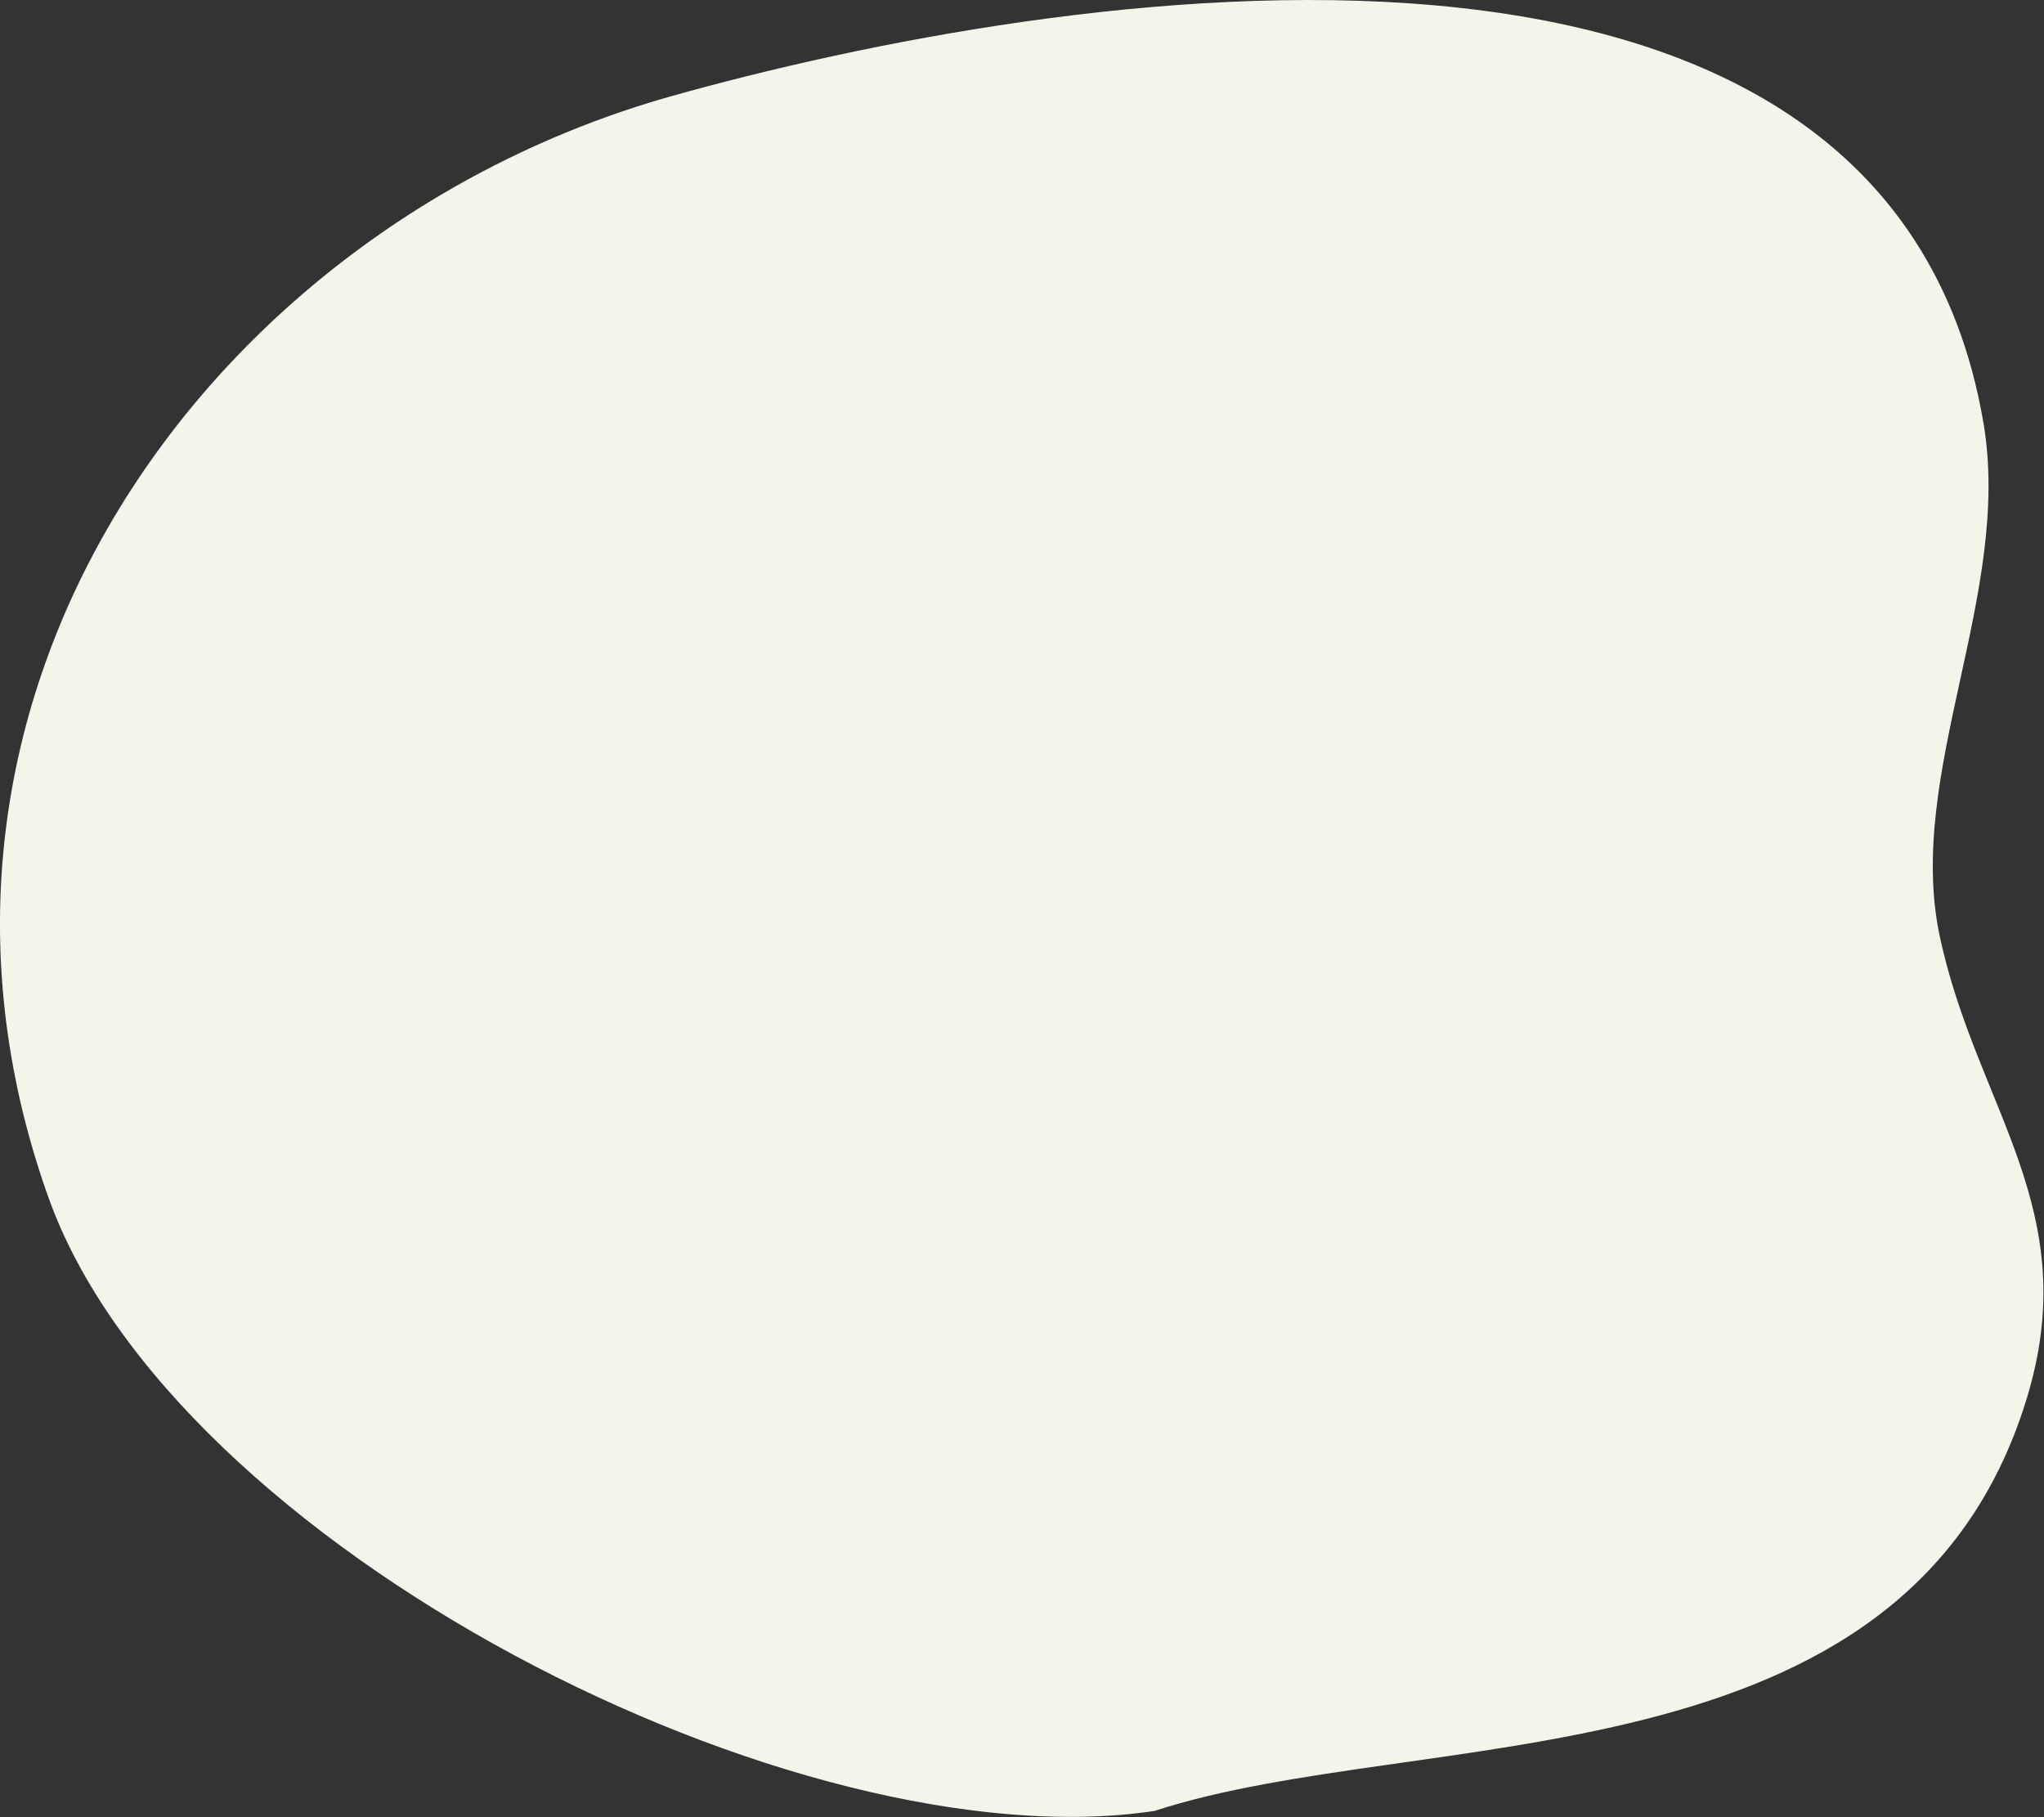 <?xml version="1.0" encoding="UTF-8"?><svg xmlns="http://www.w3.org/2000/svg" viewBox="0 0 39.13 34.78"><rect x="0" y="0" width="39.13" height="34.78" fill="#333333" stroke="none"/><defs><style>.d{fill:#f3f5eb;}</style></defs><g id="a"/><g id="b"><g id="c"><path class="d" d="M22.12,34.66c-6.83,1.04-18.82-5.05-21.2-11.76C-2.48,13.34,4,4.35,12.82,1.85,20.21-.23,36.11-2.81,37.97,8.09c.56,3.27-1.49,6.7-.84,9.81,.7,3.31,2.79,5.25,1.66,8.9-2.31,7.47-11.59,6.2-16.68,7.86Z"/></g></g></svg>